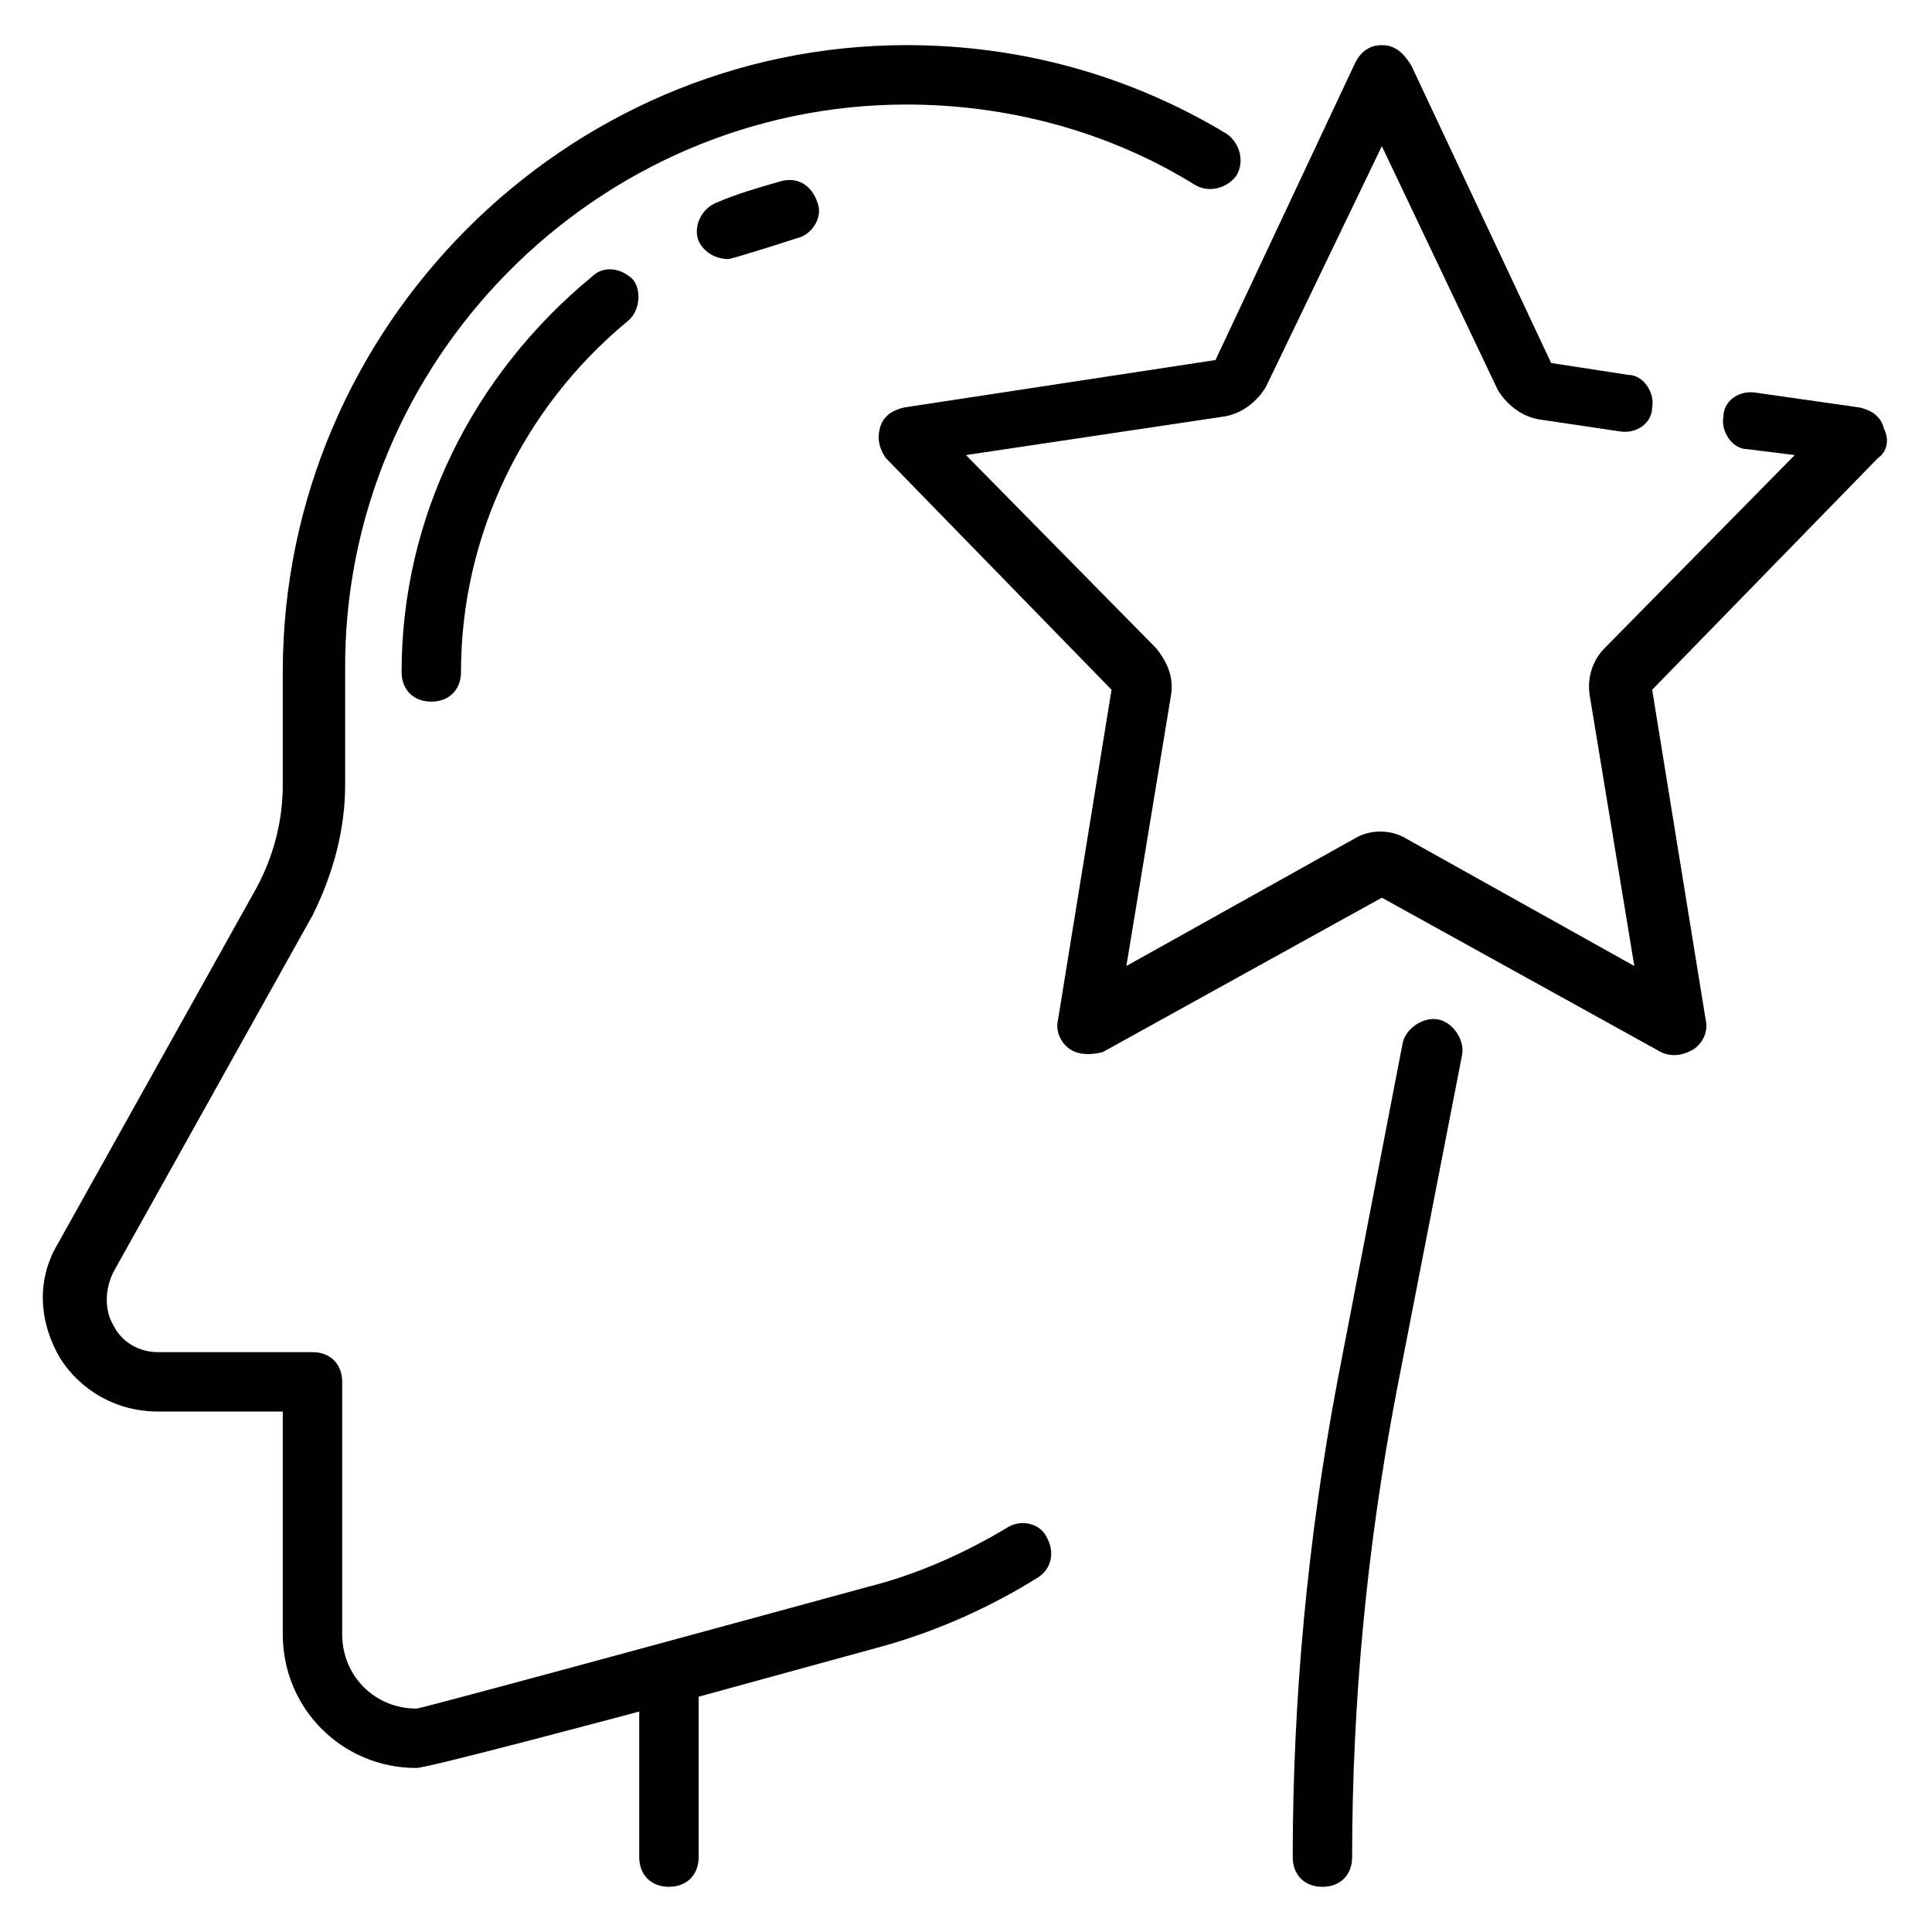 <?xml version="1.0" encoding="UTF-8"?>
<!-- Uploaded to: ICON Repo, www.iconrepo.com, Generator: ICON Repo Mixer Tools -->
<svg fill="#000000" width="800px" height="800px" version="1.1" viewBox="144 144 512 512" xmlns="http://www.w3.org/2000/svg">
 <g>
  <path d="m525.16 414.17c-3.938-0.789-8.66 2.363-9.445 6.297l-17.32 89.742c-7.871 41.723-11.809 84.23-11.809 125.95 0 4.723 3.148 7.871 7.871 7.871 4.723 0 7.871-3.148 7.871-7.871 0-40.934 3.938-82.656 11.809-123.59l17.32-88.957c0.789-3.934-2.359-8.656-6.297-9.445z"/>
  <path d="m411.02 548.78c-11.809 7.086-24.402 12.594-37 15.742 0 0-118.08 32.273-119.66 32.273-11.02 0-19.68-8.66-19.68-19.68l0.004-66.91c0-4.723-3.148-7.871-7.871-7.871h-40.938c-4.723 0-9.445-2.363-11.809-7.086-2.363-3.938-2.363-9.445 0-14.168l52.742-94.465c5.512-11.02 8.66-22.828 8.66-34.637v-29.914c-0.785-82.656 66.914-150.36 148.78-150.36 26.766 0 53.531 7.086 76.359 21.254 3.938 2.363 8.66 0.789 11.02-2.363 2.363-3.938 0.789-8.66-2.363-11.02-25.977-15.746-55.102-23.617-85.016-23.617-90.527 0-165.31 74.785-165.31 166.1v29.914c0 9.445-2.363 18.895-7.086 27.551l-52.742 94.465c-5.512 9.445-4.723 20.469 0.789 29.914 5.512 8.66 14.957 14.168 25.977 14.168h33.062v59.039c0 19.68 15.742 35.426 35.426 35.426 3.148 0 59.039-14.957 59.039-14.957v38.574c0 4.723 3.148 7.871 7.871 7.871s7.871-3.148 7.871-7.871v-42.508l48.805-13.383c14.168-3.938 28.34-10.234 40.934-18.105 3.938-2.363 4.723-7.086 2.363-11.02-1.57-3.152-6.293-4.727-10.23-2.363z"/>
  <path d="m350.41 192.18c-5.512 1.574-11.02 3.148-16.531 5.512-3.938 1.574-6.297 6.297-4.723 10.234 1.574 3.148 4.723 4.723 7.871 4.723 0.789 0 13.383-3.938 18.105-5.512 3.938-0.789 7.086-5.512 5.512-9.445-1.578-4.723-5.512-7.086-10.234-5.512z"/>
  <path d="m300.81 217.37c-31.488 25.977-50.383 63.762-50.383 104.7 0 4.723 3.148 7.871 7.871 7.871 4.723 0 7.871-3.148 7.871-7.871 0-36.211 16.531-70.062 44.082-92.891 3.148-2.363 3.938-7.871 1.574-11.02-3.144-3.148-7.867-3.938-11.016-0.789z"/>
  <path d="m643.24 257.52c-0.789-3.148-3.148-4.723-6.297-5.512l-27.551-3.938c-4.723-0.789-8.66 2.363-8.66 6.297-0.789 3.938 2.363 8.66 6.297 8.66l12.594 1.574-50.383 51.168c-3.148 3.148-4.723 7.871-3.938 12.594l11.809 71.637-60.613-33.852c-3.938-2.363-9.445-2.363-13.383 0l-60.613 33.852 11.809-71.637c0.789-4.723-0.789-8.66-3.938-12.594l-50.383-51.168 68.488-10.234c4.723-0.789 8.66-3.938 11.02-7.871l30.707-63.762 30.699 64.551c2.363 3.938 6.297 7.086 11.02 7.871l21.254 3.148c4.723 0.789 8.66-2.363 8.66-6.297 0.789-3.938-2.363-8.66-6.297-8.66l-20.469-3.148-37-78.719c-2.356-3.938-4.719-5.512-7.867-5.512-3.148 0-5.512 1.574-7.086 4.723l-37 78.719-82.656 12.594c-3.148 0.789-5.512 2.363-6.297 5.512-0.789 3.148 0 5.512 1.574 7.871l59.828 61.402-14.168 87.379c-0.789 3.148 0.789 6.297 3.148 7.871 2.363 1.574 5.512 1.574 8.66 0.789l73.996-40.934 73.996 40.934c1.574 0.789 4.723 1.574 8.66-0.789 2.363-1.574 3.938-4.723 3.148-7.871l-14.168-87.379 59.828-61.402c2.359-1.57 3.148-4.719 1.57-7.867z"/>
 </g>
</svg>